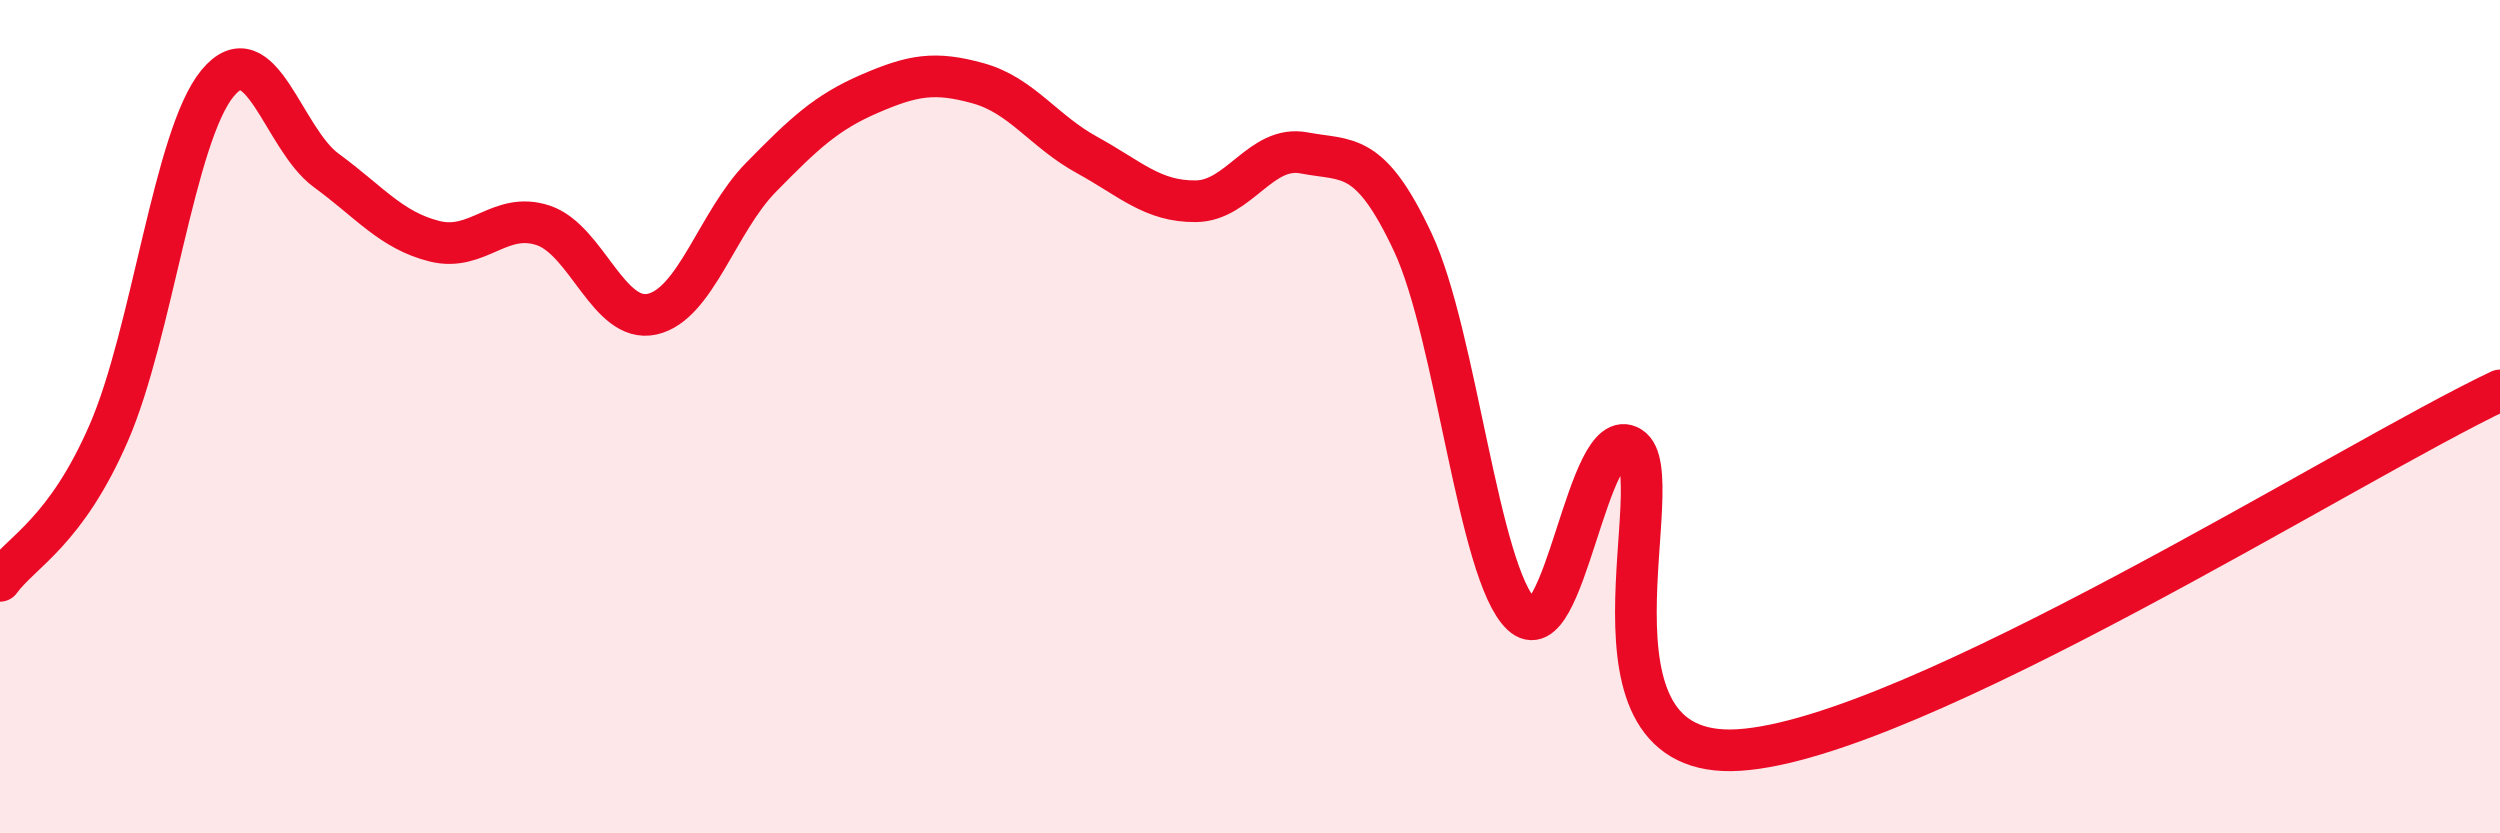 
    <svg width="60" height="20" viewBox="0 0 60 20" xmlns="http://www.w3.org/2000/svg">
      <path
        d="M 0,13.94 C 0.52,13.23 1.57,12.78 2.61,10.39 C 3.65,8 4.18,3.26 5.22,2 C 6.26,0.74 6.79,3.33 7.83,4.09 C 8.87,4.85 9.39,5.53 10.43,5.79 C 11.47,6.05 12,5.06 13.04,5.41 C 14.08,5.76 14.61,7.77 15.65,7.54 C 16.69,7.31 17.22,5.32 18.26,4.26 C 19.3,3.2 19.83,2.7 20.87,2.25 C 21.91,1.8 22.44,1.71 23.48,2 C 24.52,2.29 25.05,3.15 26.09,3.72 C 27.13,4.29 27.66,4.84 28.7,4.83 C 29.74,4.82 30.26,3.47 31.3,3.67 C 32.34,3.87 32.87,3.6 33.91,5.82 C 34.95,8.04 35.48,13.77 36.52,14.75 C 37.56,15.73 38.09,10.08 39.13,10.73 C 40.17,11.38 37.57,18.27 41.74,18 C 45.91,17.73 56.35,11.1 60,9.37L60 20L0 20Z"
        fill="#EB0A25"
        opacity="0.1"
        stroke-linecap="round"
        stroke-linejoin="round"
      />
      <path
        d="M 0,13.94 C 0.52,13.23 1.57,12.78 2.61,10.39 C 3.65,8 4.18,3.26 5.22,2 C 6.26,0.74 6.79,3.33 7.83,4.09 C 8.87,4.85 9.39,5.53 10.43,5.79 C 11.47,6.05 12,5.06 13.04,5.41 C 14.08,5.76 14.61,7.77 15.65,7.54 C 16.69,7.31 17.22,5.32 18.26,4.26 C 19.3,3.2 19.83,2.7 20.87,2.25 C 21.91,1.8 22.44,1.71 23.48,2 C 24.52,2.29 25.05,3.15 26.09,3.72 C 27.13,4.29 27.66,4.84 28.7,4.83 C 29.74,4.82 30.26,3.47 31.3,3.67 C 32.34,3.87 32.87,3.6 33.91,5.82 C 34.95,8.04 35.48,13.77 36.52,14.75 C 37.56,15.73 38.09,10.08 39.13,10.73 C 40.17,11.38 37.57,18.27 41.74,18 C 45.91,17.73 56.35,11.1 60,9.37"
        stroke="#EB0A25"
        stroke-width="1"
        fill="none"
        stroke-linecap="round"
        stroke-linejoin="round"
      />
    </svg>
  